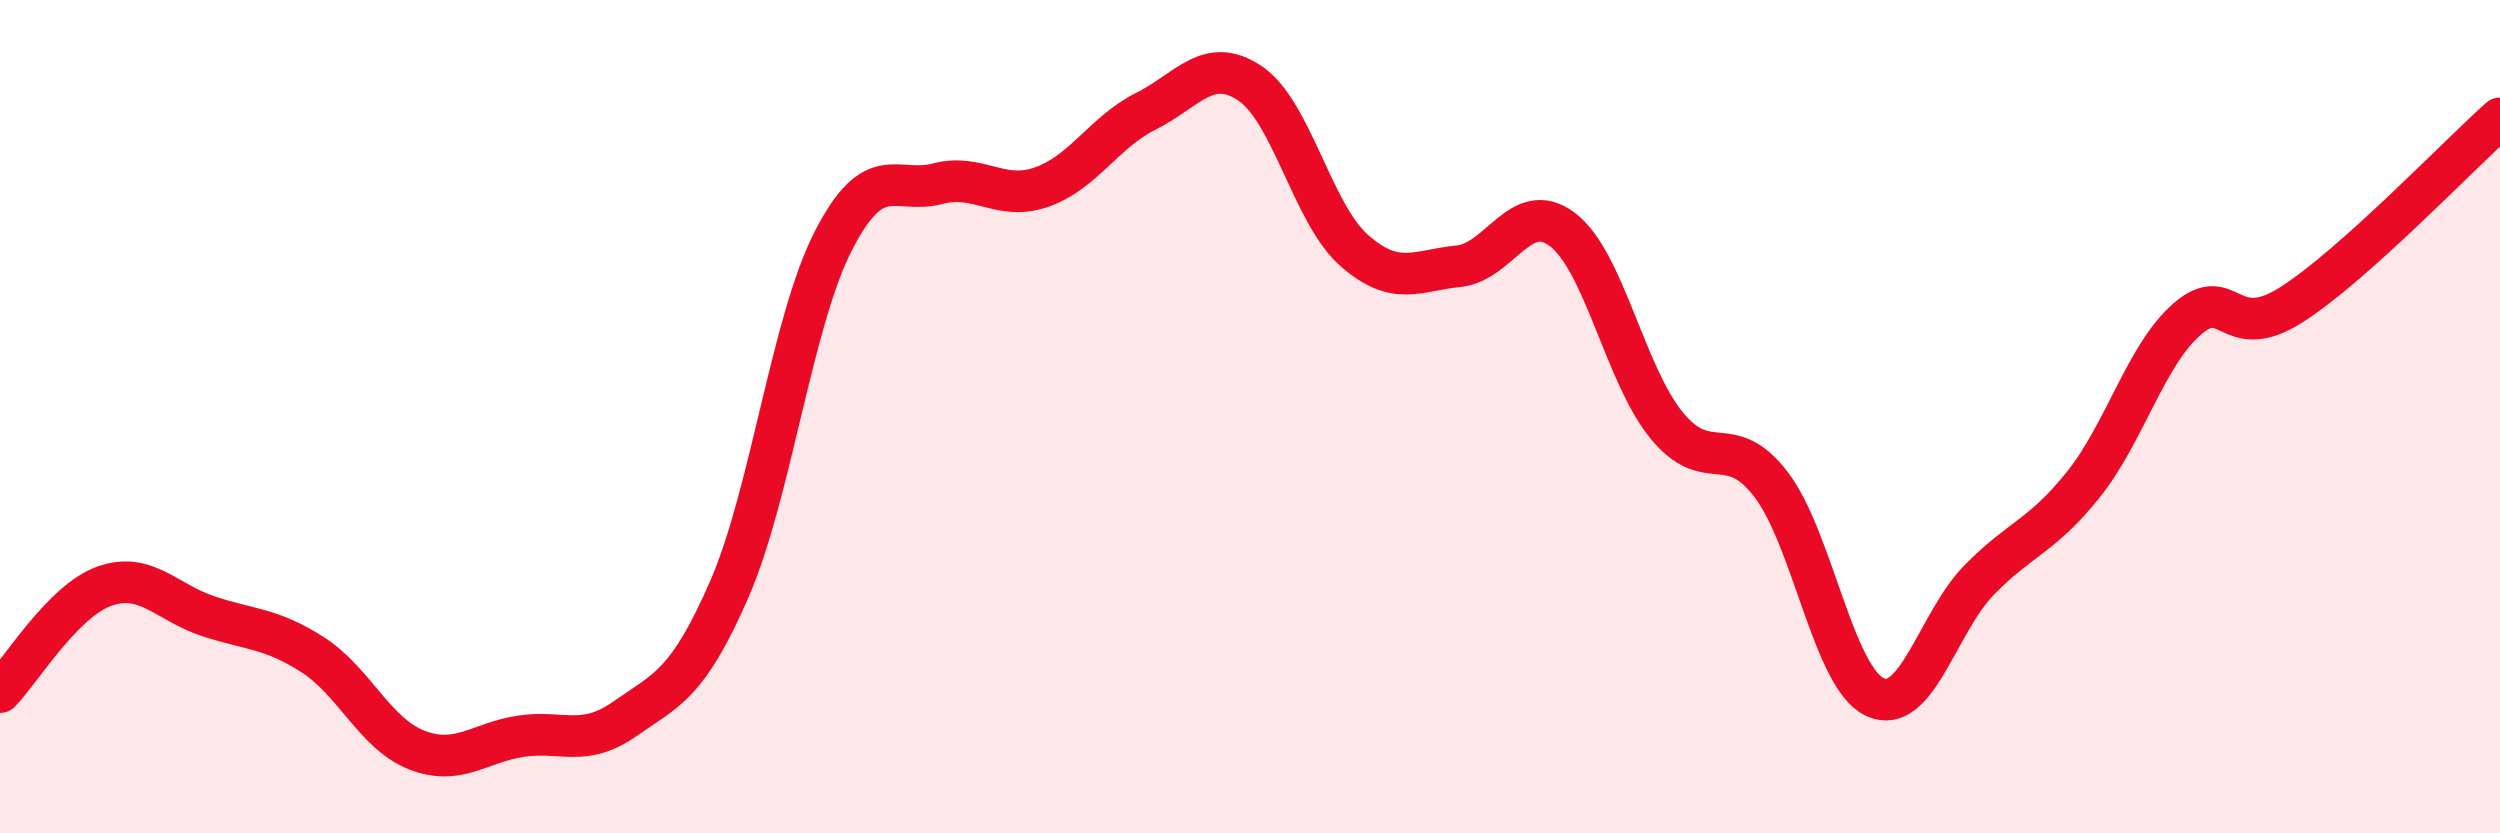 
    <svg width="60" height="20" viewBox="0 0 60 20" xmlns="http://www.w3.org/2000/svg">
      <path
        d="M 0,16.61 C 0.5,16.1 1.5,14.43 2.5,14.07 C 3.5,13.71 4,14.46 5,14.79 C 6,15.12 6.5,15.07 7.5,15.71 C 8.5,16.35 9,17.61 10,18 C 11,18.39 11.5,17.82 12.5,17.67 C 13.5,17.52 14,17.95 15,17.25 C 16,16.55 16.5,16.44 17.5,14.15 C 18.5,11.86 19,7.73 20,5.78 C 21,3.83 21.5,4.67 22.5,4.41 C 23.5,4.15 24,4.84 25,4.49 C 26,4.14 26.5,3.17 27.5,2.67 C 28.5,2.17 29,1.33 30,2 C 31,2.67 31.5,5.13 32.5,6.01 C 33.5,6.89 34,6.49 35,6.39 C 36,6.29 36.5,4.75 37.5,5.51 C 38.5,6.27 39,8.99 40,10.21 C 41,11.43 41.5,10.32 42.5,11.62 C 43.5,12.92 44,16.27 45,16.73 C 46,17.19 46.5,14.94 47.5,13.92 C 48.5,12.9 49,12.88 50,11.63 C 51,10.38 51.5,8.51 52.5,7.65 C 53.5,6.79 53.5,8.27 55,7.31 C 56.5,6.35 59,3.73 60,2.84L60 20L0 20Z"
        fill="#EB0A25"
        opacity="0.1"
        stroke-linecap="round"
        stroke-linejoin="round"
      />
      <path
        d="M 0,16.61 C 0.5,16.1 1.5,14.43 2.5,14.07 C 3.5,13.71 4,14.46 5,14.79 C 6,15.12 6.5,15.07 7.5,15.71 C 8.5,16.35 9,17.61 10,18 C 11,18.39 11.5,17.82 12.5,17.67 C 13.5,17.52 14,17.95 15,17.25 C 16,16.55 16.5,16.44 17.5,14.15 C 18.5,11.86 19,7.73 20,5.78 C 21,3.83 21.5,4.67 22.5,4.41 C 23.5,4.15 24,4.84 25,4.49 C 26,4.14 26.5,3.17 27.5,2.67 C 28.5,2.17 29,1.33 30,2 C 31,2.67 31.5,5.13 32.5,6.01 C 33.5,6.89 34,6.49 35,6.39 C 36,6.29 36.5,4.75 37.5,5.51 C 38.5,6.27 39,8.99 40,10.21 C 41,11.43 41.5,10.32 42.5,11.62 C 43.5,12.92 44,16.27 45,16.73 C 46,17.19 46.5,14.94 47.5,13.92 C 48.5,12.9 49,12.88 50,11.63 C 51,10.38 51.5,8.51 52.5,7.65 C 53.5,6.79 53.5,8.27 55,7.31 C 56.5,6.35 59,3.73 60,2.84"
        stroke="#EB0A25"
        stroke-width="1"
        fill="none"
        stroke-linecap="round"
        stroke-linejoin="round"
      />
    </svg>
  